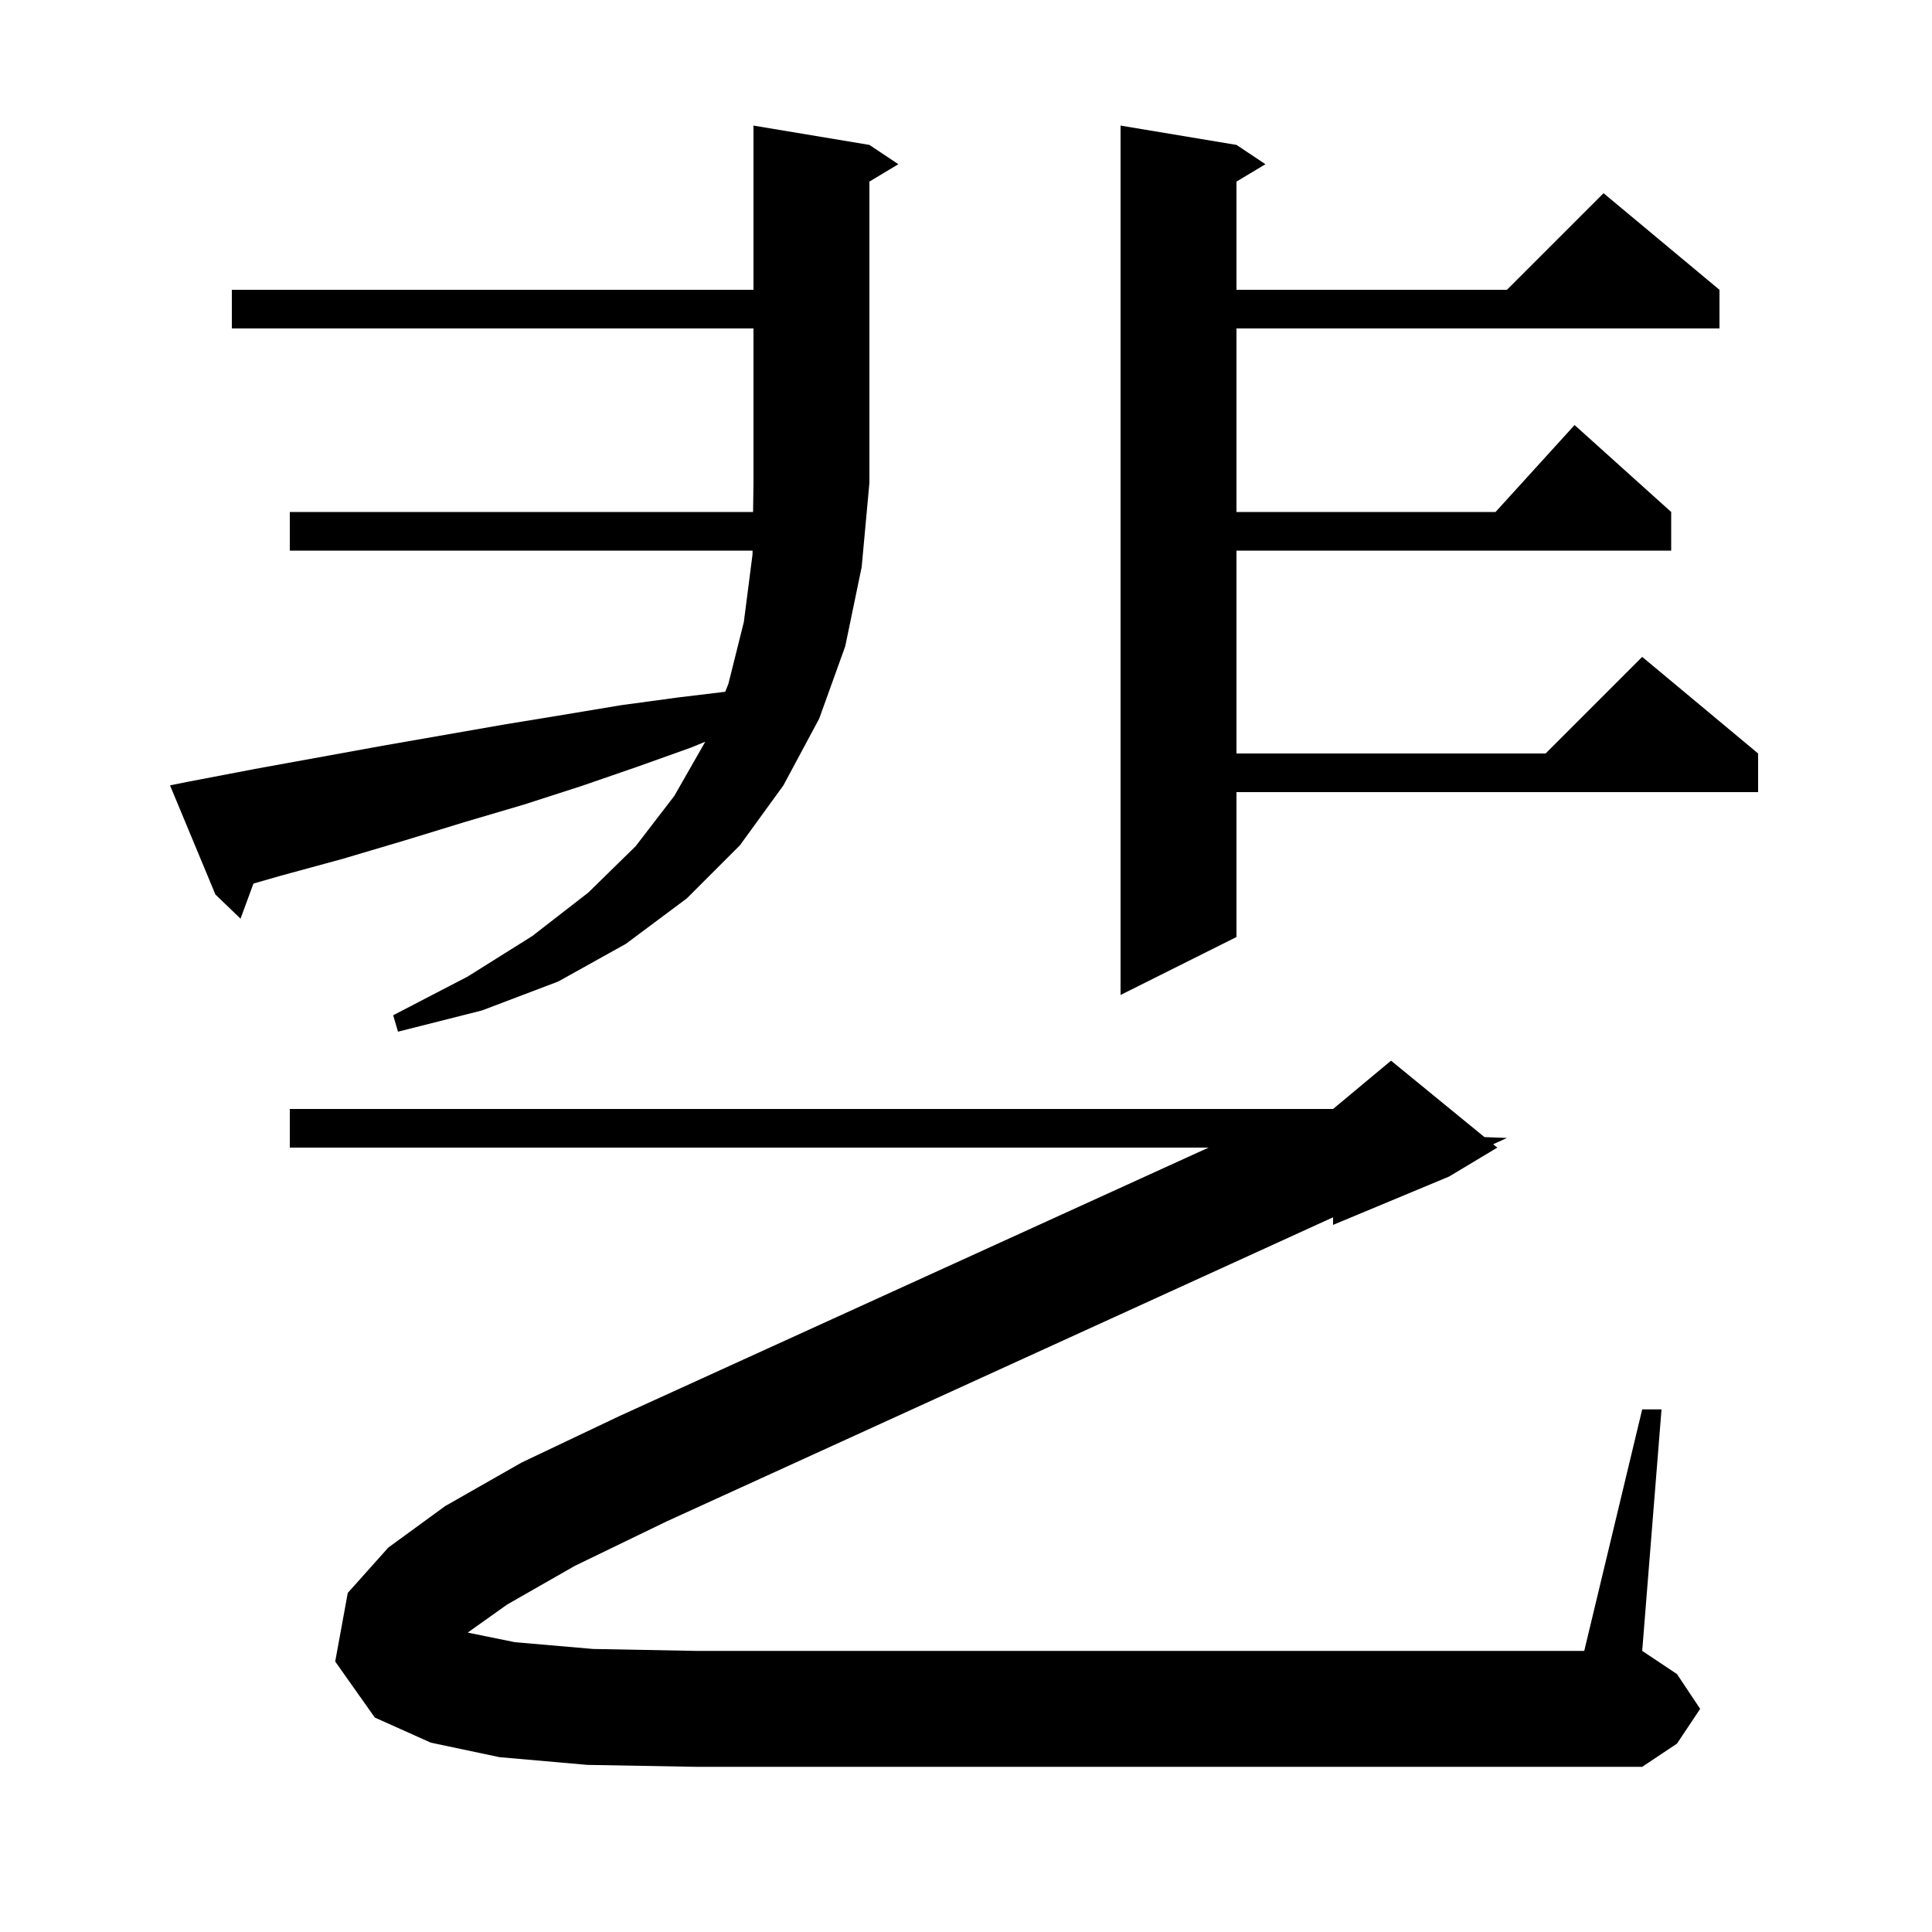<svg xmlns="http://www.w3.org/2000/svg" xmlns:xlink="http://www.w3.org/1999/xlink" version="1.1" baseProfile="full" viewBox="0 0 200 200" width="200" height="200">
<g fill="black">
<path d="M 52.5 166.1 L 48.415 169.005 L 53.3 170.0 L 61.4 170.7 L 72.0 170.9 L 164.0 170.9 L 170.0 145.9 L 172.0 145.9 L 170.0 170.9 L 173.6 173.3 L 176.0 176.9 L 173.6 180.5 L 170.0 182.9 L 72.0 182.9 L 60.8 182.7 L 51.7 181.9 L 44.6 180.4 L 38.8 177.8 L 34.7 172.0 L 36.0 164.9 L 40.2 160.2 L 46.1 155.9 L 54.0 151.4 L 64.1 146.6 L 125.111 118.8 L 30.0 118.8 L 30.0 114.8 L 138.0 114.8 L 144.0 109.8 L 153.67 117.712 L 156.0 117.8 L 154.573 118.451 L 155.0 118.8 L 150.0 121.8 L 138.0 126.8 L 138.0 126.014 L 69.0 157.5 L 59.5 162.1 Z M 19.6 80.9 L 26.4 79.6 L 39.6 77.2 L 52.2 75.0 L 58.3 74.0 L 64.3 73.0 L 70.2 72.2 L 75.075 71.612 L 75.4 70.8 L 77.0 64.4 L 77.9 57.4 L 77.905 57.0 L 30.0 57.0 L 30.0 53.0 L 77.959 53.0 L 78.0 50.0 L 78.0 34.0 L 24.0 34.0 L 24.0 30.0 L 78.0 30.0 L 78.0 13.0 L 90.0 15.0 L 93.0 17.0 L 90.0 18.8 L 90.0 50.0 L 89.2 58.7 L 87.5 66.9 L 84.8 74.4 L 81.1 81.3 L 76.6 87.5 L 71.1 93.0 L 64.8 97.7 L 57.8 101.6 L 49.9 104.6 L 41.2 106.8 L 40.7 105.1 L 48.4 101.1 L 55.1 96.9 L 60.9 92.4 L 65.8 87.6 L 69.8 82.4 L 73.0 76.8 L 73.005 76.787 L 71.5 77.4 L 65.9 79.4 L 60.1 81.4 L 54.2 83.3 L 48.1 85.1 L 41.9 87.0 L 35.5 88.9 L 28.9 90.7 L 26.236 91.467 L 24.9 95.1 L 22.3 92.6 L 17.6 81.3 Z M 128.0 15.0 L 131.0 17.0 L 128.0 18.8 L 128.0 30.0 L 156.0 30.0 L 166.0 20.0 L 178.0 30.0 L 178.0 34.0 L 128.0 34.0 L 128.0 53.0 L 154.818 53.0 L 163.0 44.0 L 173.0 53.0 L 173.0 57.0 L 128.0 57.0 L 128.0 78.0 L 160.0 78.0 L 170.0 68.0 L 182.0 78.0 L 182.0 82.0 L 128.0 82.0 L 128.0 97.0 L 116.0 103.0 L 116.0 13.0 Z " />
</g>
</svg>